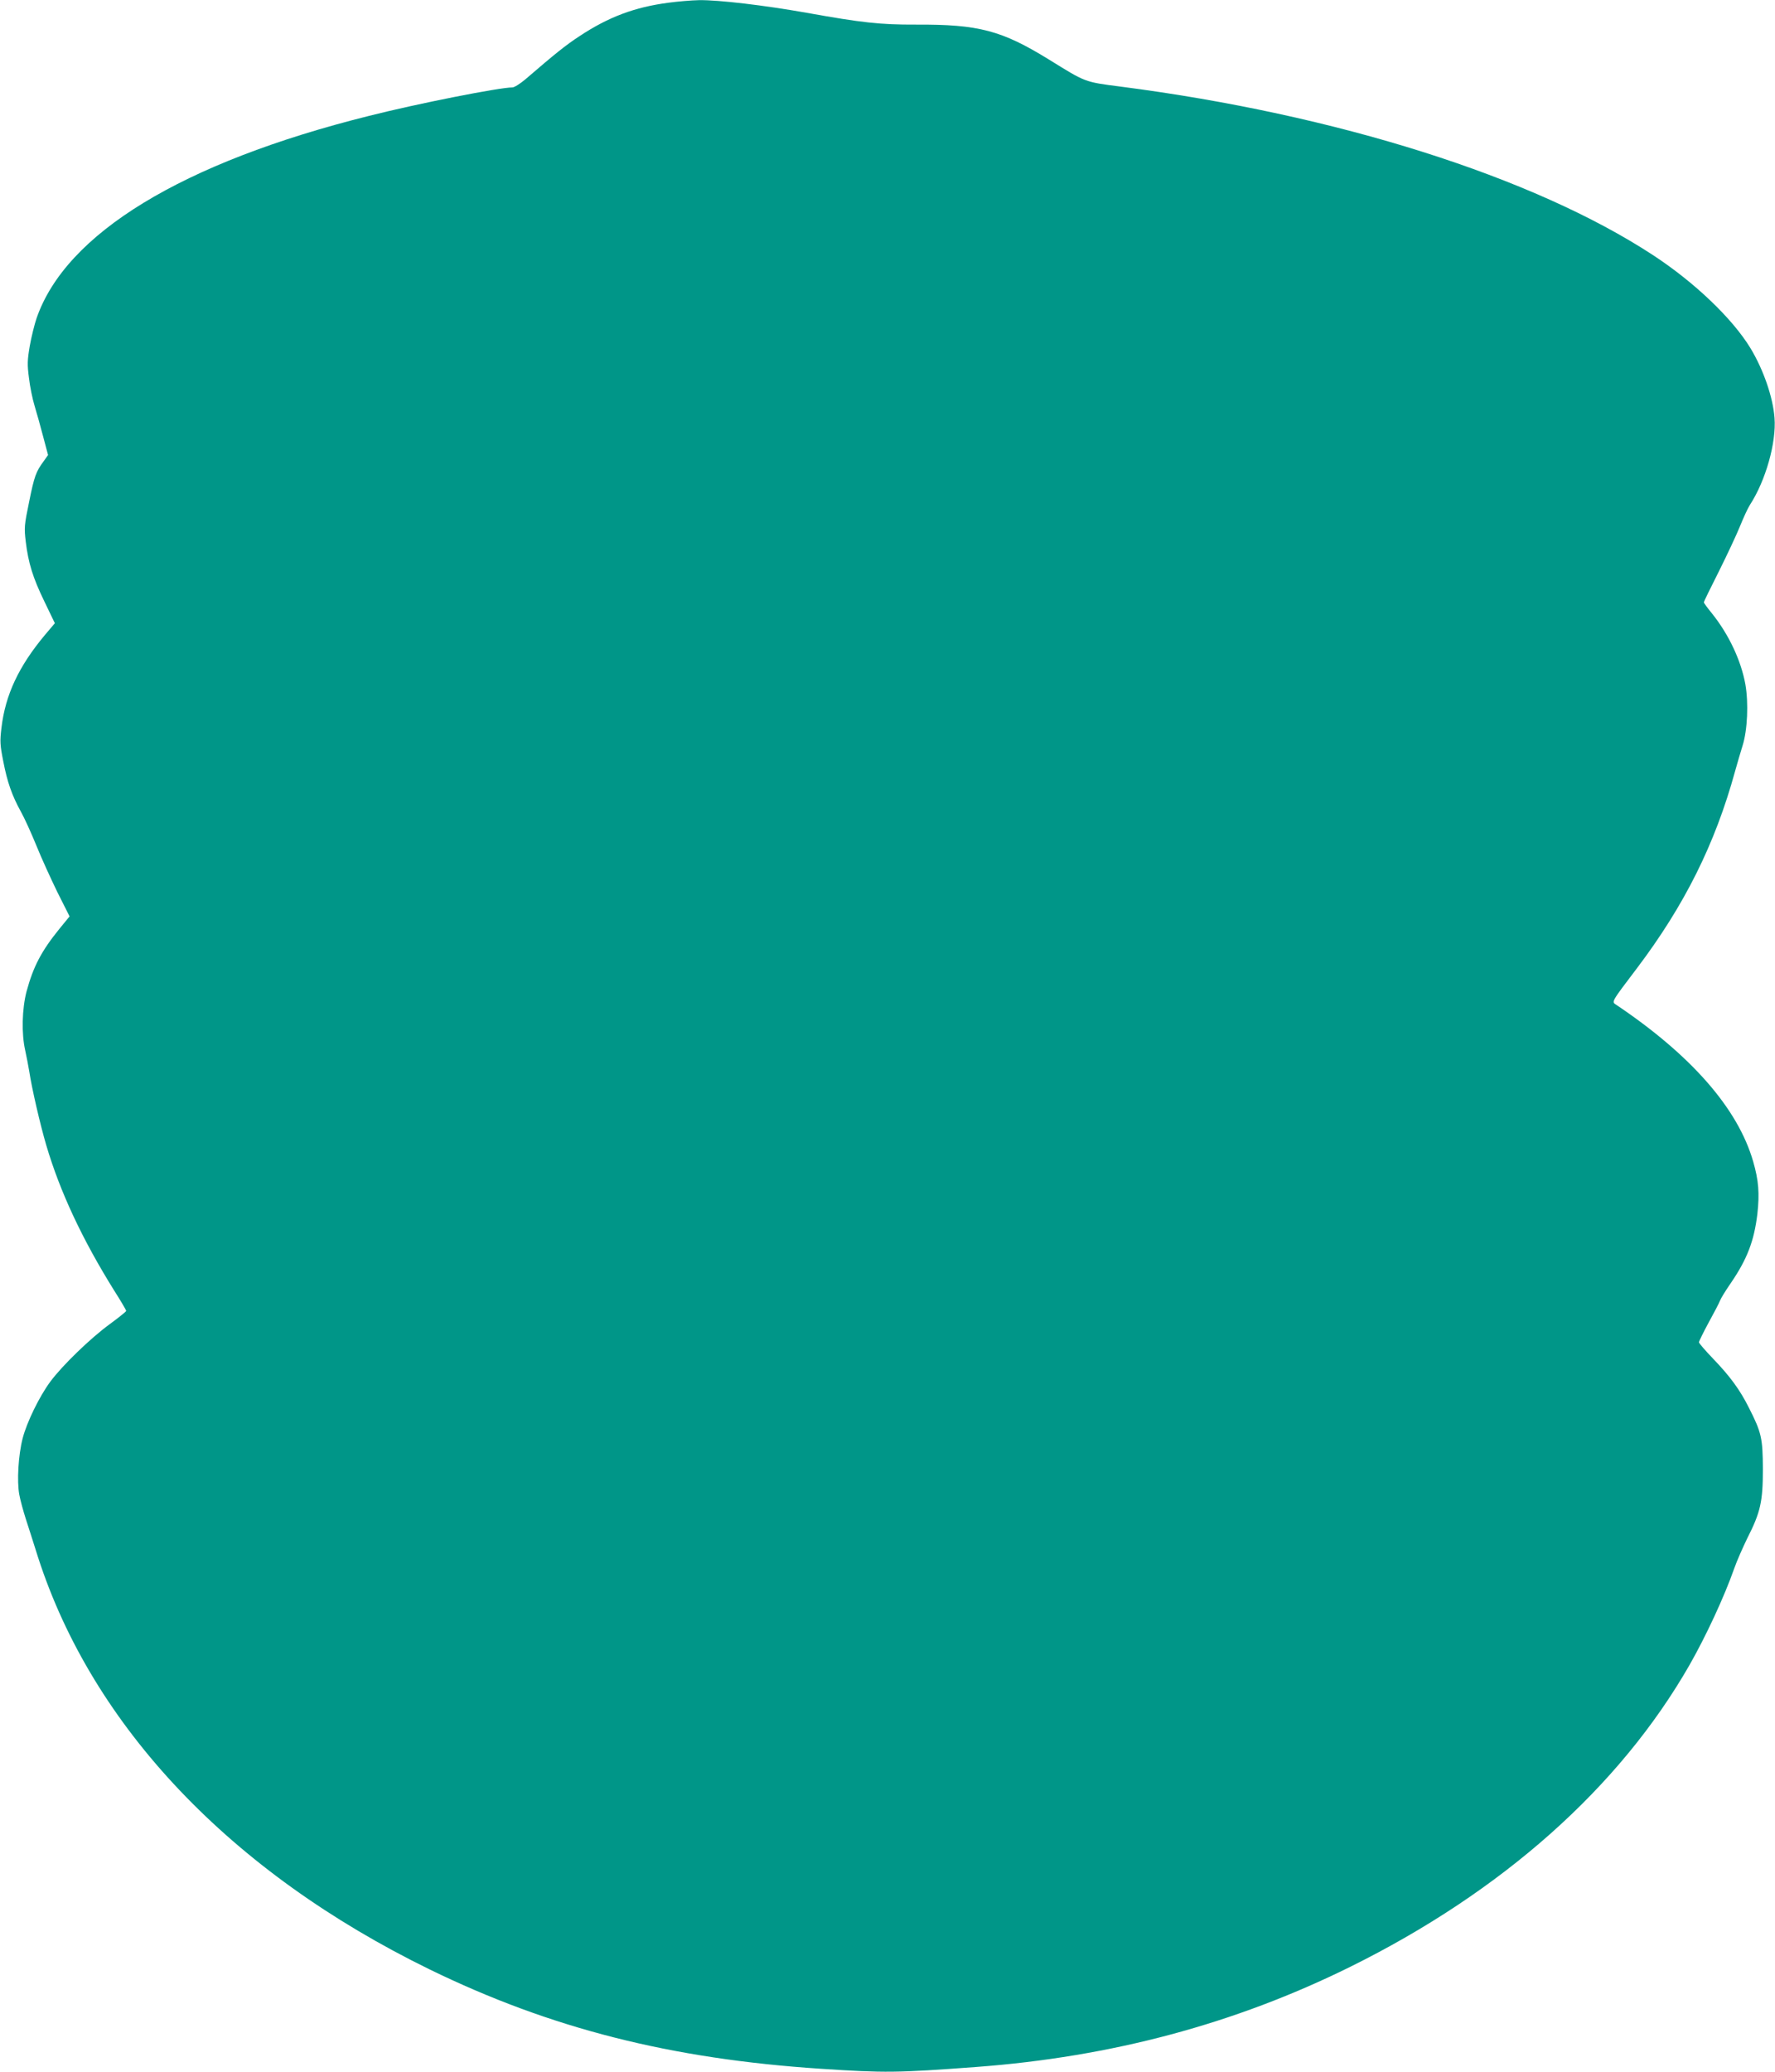 <?xml version="1.0" standalone="no"?>
<!DOCTYPE svg PUBLIC "-//W3C//DTD SVG 20010904//EN"
 "http://www.w3.org/TR/2001/REC-SVG-20010904/DTD/svg10.dtd">
<svg version="1.0" xmlns="http://www.w3.org/2000/svg"
 width="1097pt" height="1280pt" viewBox="0 0 1097 1280"
 preserveAspectRatio="xMidYMid meet">
<g transform="translate(0,1280) scale(0.1,-0.1)"
fill="#009688" stroke="none">
<path d="M4130 12783 c-206 -27 -368 -87 -548 -206 -87 -57 -149 -107 -335
-267 -32 -27 -68 -50 -80 -50 -80 0 -587 -100 -887 -176 -1154 -288 -1873
-726 -2054 -1250 -13 -38 -32 -115 -42 -171 -15 -88 -16 -115 -5 -198 6 -53
22 -131 35 -173 13 -43 37 -128 53 -190 l30 -113 -27 -38 c-48 -65 -58 -93
-90 -251 -30 -145 -31 -160 -21 -245 16 -133 44 -224 116 -372 l64 -133 -61
-72 c-163 -195 -245 -371 -269 -574 -10 -84 -9 -105 11 -206 25 -130 54 -212
109 -312 22 -39 65 -134 96 -210 31 -77 90 -206 130 -288 l75 -149 -63 -77
c-111 -137 -161 -232 -203 -387 -28 -107 -32 -261 -8 -365 8 -36 19 -94 25
-130 16 -105 67 -326 105 -455 85 -288 223 -582 420 -898 41 -64 74 -121 74
-125 0 -4 -46 -41 -102 -82 -119 -87 -292 -254 -367 -355 -68 -92 -145 -250
-171 -350 -27 -105 -36 -265 -21 -347 6 -34 25 -103 41 -153 16 -49 50 -155
75 -235 339 -1048 1192 -1946 2420 -2546 747 -364 1489 -553 2420 -614 393
-26 470 -25 955 11 839 62 1603 267 2315 619 940 465 1664 1109 2097 1865 101
177 215 422 276 596 16 46 53 129 80 185 83 163 97 228 97 429 -1 191 -8 225
-87 380 -55 110 -117 194 -220 301 -48 50 -88 96 -88 102 0 6 27 61 60 122 33
60 65 121 70 135 5 14 34 61 65 106 103 150 146 263 166 430 14 126 8 207 -26
324 -94 326 -381 655 -845 967 -31 20 -36 12 127 227 294 389 483 768 606
1216 14 50 35 122 47 160 30 96 37 262 17 377 -27 148 -102 308 -207 439 -28
34 -50 65 -50 68 0 4 42 90 93 191 51 102 110 228 131 280 21 52 48 111 61
131 97 149 164 385 152 538 -10 128 -68 296 -148 429 -111 183 -345 407 -603
576 -740 484 -1957 869 -3291 1041 -225 29 -214 26 -442 167 -292 180 -434
218 -823 216 -220 -1 -335 12 -675 73 -259 46 -545 80 -665 78 -47 -1 -132 -8
-190 -16z"/>
</g>
</svg>
